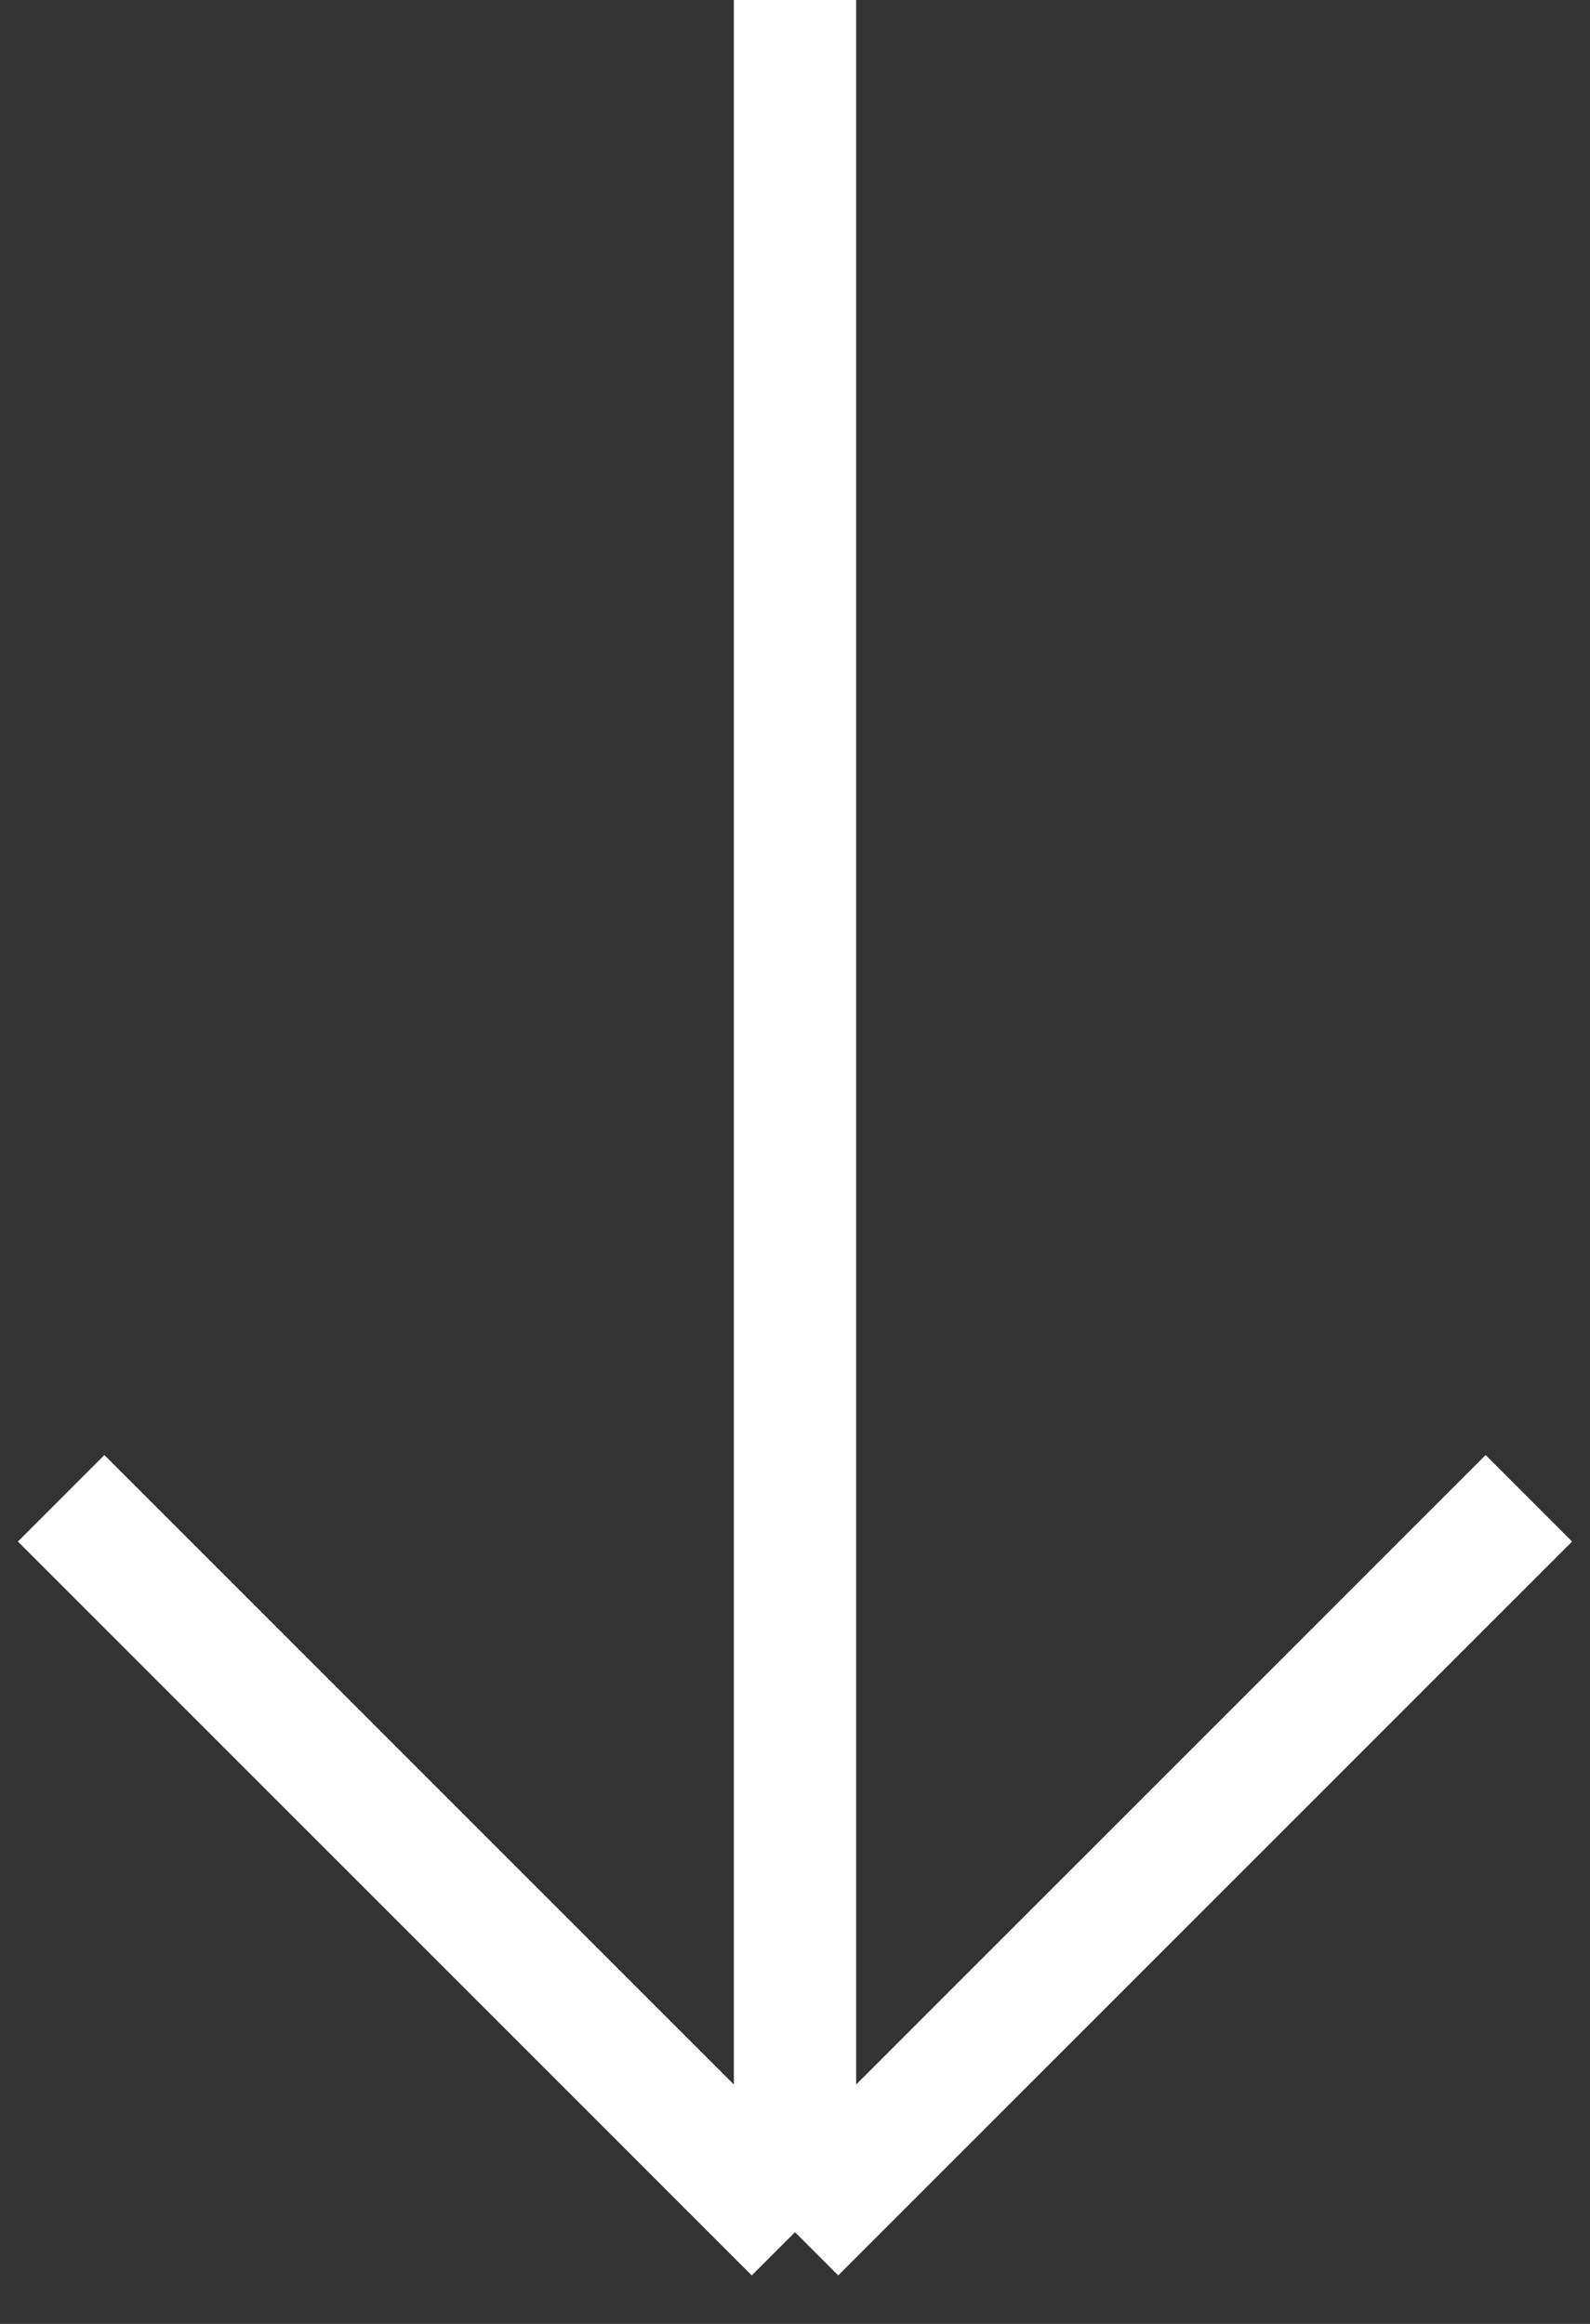 <?xml version="1.0" encoding="UTF-8"?> <svg xmlns="http://www.w3.org/2000/svg" width="26" height="38" viewBox="0 0 26 38" fill="none"><rect x="0" y="0" width="26" height="38" fill="#333333" stroke="none"/> <path d="M13 0V36.5M13 36.5L1 24.5M13 36.5L25 24.5" stroke="white" stroke-width="2"></path> </svg> 